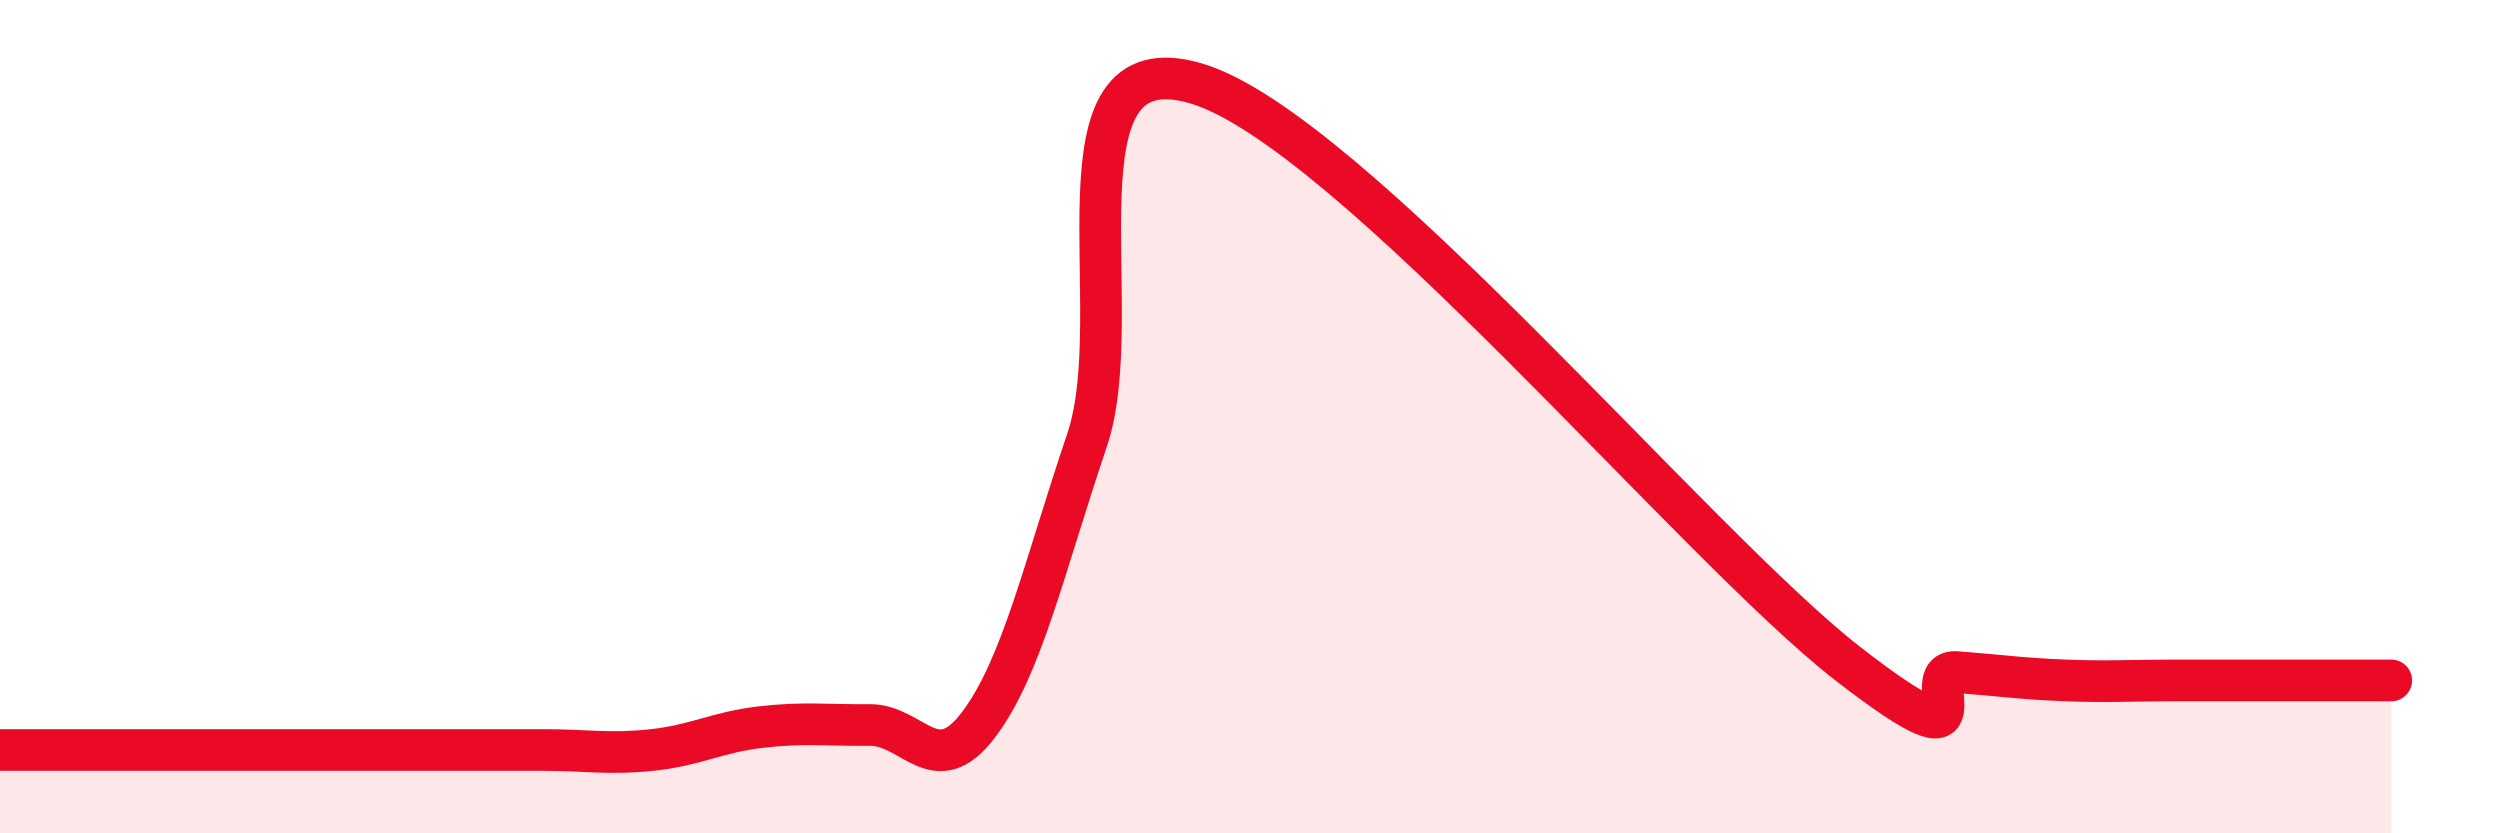 
    <svg width="60" height="20" viewBox="0 0 60 20" xmlns="http://www.w3.org/2000/svg">
      <path
        d="M 0,18 C 0.52,18 1.57,18 2.61,18 C 3.65,18 4.18,18 5.22,18 C 6.26,18 6.79,18 7.83,18 C 8.87,18 9.39,18 10.43,18 C 11.47,18 12,18 13.04,18 C 14.08,18 14.61,18.11 15.65,18 C 16.69,17.89 17.22,17.57 18.26,17.45 C 19.3,17.33 19.83,17.41 20.87,17.4 C 21.91,17.39 22.44,18.77 23.48,17.4 C 24.52,16.03 25.05,13.64 26.09,10.56 C 27.13,7.48 25.05,0.93 28.7,2 C 32.35,3.07 40.7,13.1 44.35,15.93 C 48,18.76 45.92,16.05 46.96,16.13 C 48,16.21 48.53,16.29 49.57,16.33 C 50.61,16.37 51.13,16.33 52.17,16.33 C 53.21,16.33 53.74,16.33 54.78,16.33 C 55.82,16.33 56.87,16.33 57.39,16.33L57.39 20L0 20Z"
        fill="#EB0A25"
        opacity="0.1"
        stroke-linecap="round"
        stroke-linejoin="round"
      />
      <path
        d="M 0,18 C 0.52,18 1.57,18 2.61,18 C 3.65,18 4.18,18 5.22,18 C 6.26,18 6.79,18 7.83,18 C 8.87,18 9.39,18 10.43,18 C 11.47,18 12,18 13.04,18 C 14.08,18 14.61,18.11 15.65,18 C 16.69,17.89 17.22,17.57 18.26,17.45 C 19.3,17.33 19.83,17.41 20.87,17.4 C 21.91,17.39 22.44,18.77 23.48,17.4 C 24.52,16.03 25.05,13.64 26.09,10.56 C 27.13,7.48 25.05,0.93 28.7,2 C 32.35,3.07 40.7,13.1 44.35,15.93 C 48,18.76 45.92,16.05 46.96,16.13 C 48,16.21 48.53,16.29 49.57,16.33 C 50.61,16.37 51.13,16.33 52.17,16.33 C 53.21,16.33 53.74,16.33 54.78,16.33 C 55.82,16.33 56.87,16.33 57.39,16.33"
        stroke="#EB0A25"
        stroke-width="1"
        fill="none"
        stroke-linecap="round"
        stroke-linejoin="round"
      />
    </svg>
  
